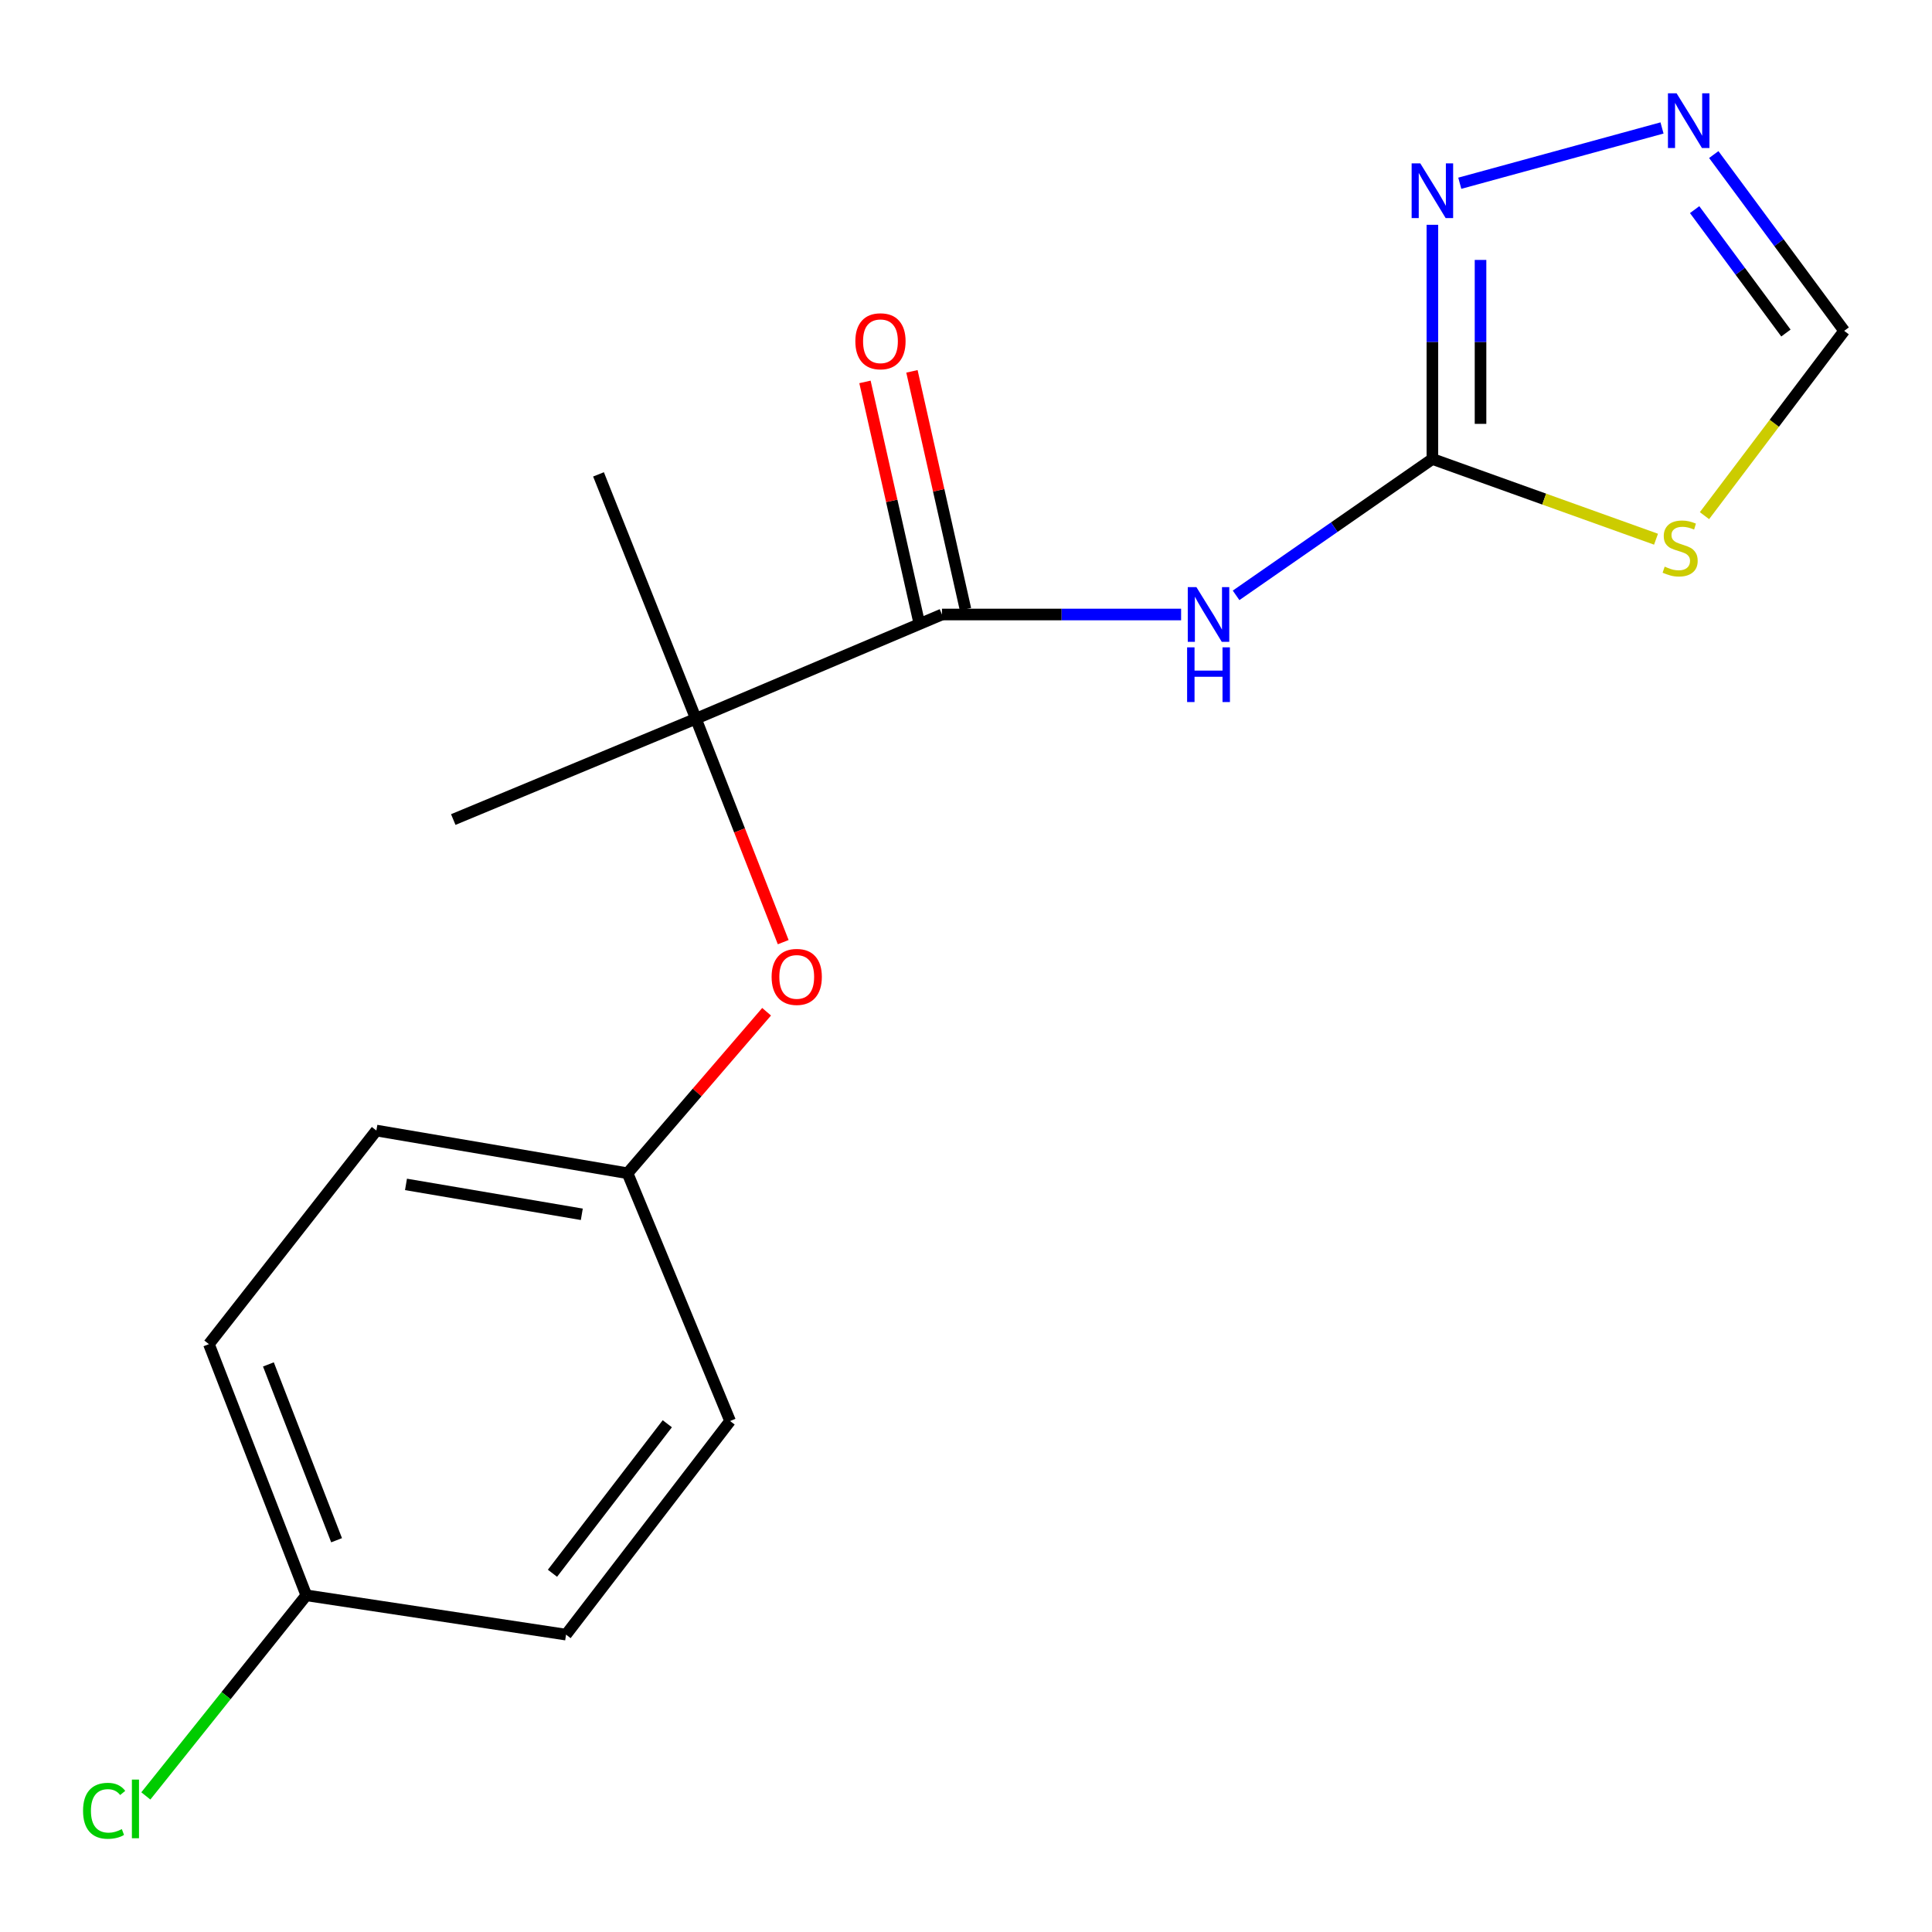 <?xml version='1.0' encoding='iso-8859-1'?>
<svg version='1.1' baseProfile='full'
              xmlns='http://www.w3.org/2000/svg'
                      xmlns:rdkit='http://www.rdkit.org/xml'
                      xmlns:xlink='http://www.w3.org/1999/xlink'
                  xml:space='preserve'
width='1000px' height='1000px' viewBox='0 0 1000 1000'>
<!-- END OF HEADER -->
<rect style='opacity:1.0;fill:#FFFFFF;stroke:none' width='1000' height='1000' x='0' y='0'> </rect>
<path class='bond-0' d='M 741.402,237.574 L 690.599,272.865' style='fill:none;fill-rule:evenodd;stroke:#000000;stroke-width:6px;stroke-linecap:butt;stroke-linejoin:miter;stroke-opacity:1' />
<path class='bond-0' d='M 690.599,272.865 L 639.796,308.156' style='fill:none;fill-rule:evenodd;stroke:#0000FF;stroke-width:6px;stroke-linecap:butt;stroke-linejoin:miter;stroke-opacity:1' />
<path class='bond-1' d='M 741.402,237.574 L 799.277,258.334' style='fill:none;fill-rule:evenodd;stroke:#000000;stroke-width:6px;stroke-linecap:butt;stroke-linejoin:miter;stroke-opacity:1' />
<path class='bond-1' d='M 799.277,258.334 L 857.151,279.093' style='fill:none;fill-rule:evenodd;stroke:#CCCC00;stroke-width:6px;stroke-linecap:butt;stroke-linejoin:miter;stroke-opacity:1' />
<path class='bond-2' d='M 741.402,237.574 L 741.402,176.964' style='fill:none;fill-rule:evenodd;stroke:#000000;stroke-width:6px;stroke-linecap:butt;stroke-linejoin:miter;stroke-opacity:1' />
<path class='bond-2' d='M 741.402,176.964 L 741.402,116.354' style='fill:none;fill-rule:evenodd;stroke:#0000FF;stroke-width:6px;stroke-linecap:butt;stroke-linejoin:miter;stroke-opacity:1' />
<path class='bond-2' d='M 766.319,219.391 L 766.319,176.964' style='fill:none;fill-rule:evenodd;stroke:#000000;stroke-width:6px;stroke-linecap:butt;stroke-linejoin:miter;stroke-opacity:1' />
<path class='bond-2' d='M 766.319,176.964 L 766.319,134.537' style='fill:none;fill-rule:evenodd;stroke:#0000FF;stroke-width:6px;stroke-linecap:butt;stroke-linejoin:miter;stroke-opacity:1' />
<path class='bond-3' d='M 611.34,318.067 L 549.452,318.067' style='fill:none;fill-rule:evenodd;stroke:#0000FF;stroke-width:6px;stroke-linecap:butt;stroke-linejoin:miter;stroke-opacity:1' />
<path class='bond-3' d='M 549.452,318.067 L 487.563,318.067' style='fill:none;fill-rule:evenodd;stroke:#000000;stroke-width:6px;stroke-linecap:butt;stroke-linejoin:miter;stroke-opacity:1' />
<path class='bond-4' d='M 487.563,318.067 L 360.201,372.01' style='fill:none;fill-rule:evenodd;stroke:#000000;stroke-width:6px;stroke-linecap:butt;stroke-linejoin:miter;stroke-opacity:1' />
<path class='bond-5' d='M 499.717,315.332 L 485.867,253.771' style='fill:none;fill-rule:evenodd;stroke:#000000;stroke-width:6px;stroke-linecap:butt;stroke-linejoin:miter;stroke-opacity:1' />
<path class='bond-5' d='M 485.867,253.771 L 472.017,192.209' style='fill:none;fill-rule:evenodd;stroke:#FF0000;stroke-width:6px;stroke-linecap:butt;stroke-linejoin:miter;stroke-opacity:1' />
<path class='bond-5' d='M 475.409,320.801 L 461.559,259.24' style='fill:none;fill-rule:evenodd;stroke:#000000;stroke-width:6px;stroke-linecap:butt;stroke-linejoin:miter;stroke-opacity:1' />
<path class='bond-5' d='M 461.559,259.24 L 447.708,197.678' style='fill:none;fill-rule:evenodd;stroke:#FF0000;stroke-width:6px;stroke-linecap:butt;stroke-linejoin:miter;stroke-opacity:1' />
<path class='bond-6' d='M 882.237,266.902 L 918.391,219.072' style='fill:none;fill-rule:evenodd;stroke:#CCCC00;stroke-width:6px;stroke-linecap:butt;stroke-linejoin:miter;stroke-opacity:1' />
<path class='bond-6' d='M 918.391,219.072 L 954.545,171.242' style='fill:none;fill-rule:evenodd;stroke:#000000;stroke-width:6px;stroke-linecap:butt;stroke-linejoin:miter;stroke-opacity:1' />
<path class='bond-7' d='M 755.581,94.847 L 860.256,66.231' style='fill:none;fill-rule:evenodd;stroke:#0000FF;stroke-width:6px;stroke-linecap:butt;stroke-linejoin:miter;stroke-opacity:1' />
<path class='bond-8' d='M 887.045,79.999 L 920.795,125.621' style='fill:none;fill-rule:evenodd;stroke:#0000FF;stroke-width:6px;stroke-linecap:butt;stroke-linejoin:miter;stroke-opacity:1' />
<path class='bond-8' d='M 920.795,125.621 L 954.545,171.242' style='fill:none;fill-rule:evenodd;stroke:#000000;stroke-width:6px;stroke-linecap:butt;stroke-linejoin:miter;stroke-opacity:1' />
<path class='bond-8' d='M 877.139,108.504 L 900.764,140.439' style='fill:none;fill-rule:evenodd;stroke:#0000FF;stroke-width:6px;stroke-linecap:butt;stroke-linejoin:miter;stroke-opacity:1' />
<path class='bond-8' d='M 900.764,140.439 L 924.39,172.374' style='fill:none;fill-rule:evenodd;stroke:#000000;stroke-width:6px;stroke-linecap:butt;stroke-linejoin:miter;stroke-opacity:1' />
<path class='bond-9' d='M 360.201,372.01 L 382.795,429.833' style='fill:none;fill-rule:evenodd;stroke:#000000;stroke-width:6px;stroke-linecap:butt;stroke-linejoin:miter;stroke-opacity:1' />
<path class='bond-9' d='M 382.795,429.833 L 405.39,487.656' style='fill:none;fill-rule:evenodd;stroke:#FF0000;stroke-width:6px;stroke-linecap:butt;stroke-linejoin:miter;stroke-opacity:1' />
<path class='bond-10' d='M 360.201,372.01 L 309.787,245.534' style='fill:none;fill-rule:evenodd;stroke:#000000;stroke-width:6px;stroke-linecap:butt;stroke-linejoin:miter;stroke-opacity:1' />
<path class='bond-11' d='M 360.201,372.01 L 234.61,424.195' style='fill:none;fill-rule:evenodd;stroke:#000000;stroke-width:6px;stroke-linecap:butt;stroke-linejoin:miter;stroke-opacity:1' />
<path class='bond-12' d='M 396.79,523.676 L 360.805,565.474' style='fill:none;fill-rule:evenodd;stroke:#FF0000;stroke-width:6px;stroke-linecap:butt;stroke-linejoin:miter;stroke-opacity:1' />
<path class='bond-12' d='M 360.805,565.474 L 324.82,607.273' style='fill:none;fill-rule:evenodd;stroke:#000000;stroke-width:6px;stroke-linecap:butt;stroke-linejoin:miter;stroke-opacity:1' />
<path class='bond-13' d='M 324.82,607.273 L 377.891,735.522' style='fill:none;fill-rule:evenodd;stroke:#000000;stroke-width:6px;stroke-linecap:butt;stroke-linejoin:miter;stroke-opacity:1' />
<path class='bond-14' d='M 324.82,607.273 L 194.813,585.167' style='fill:none;fill-rule:evenodd;stroke:#000000;stroke-width:6px;stroke-linecap:butt;stroke-linejoin:miter;stroke-opacity:1' />
<path class='bond-14' d='M 301.142,628.521 L 210.138,613.046' style='fill:none;fill-rule:evenodd;stroke:#000000;stroke-width:6px;stroke-linecap:butt;stroke-linejoin:miter;stroke-opacity:1' />
<path class='bond-15' d='M 158.547,825.732 L 108.133,695.725' style='fill:none;fill-rule:evenodd;stroke:#000000;stroke-width:6px;stroke-linecap:butt;stroke-linejoin:miter;stroke-opacity:1' />
<path class='bond-15' d='M 174.215,797.222 L 138.926,706.218' style='fill:none;fill-rule:evenodd;stroke:#000000;stroke-width:6px;stroke-linecap:butt;stroke-linejoin:miter;stroke-opacity:1' />
<path class='bond-16' d='M 158.547,825.732 L 117.017,877.648' style='fill:none;fill-rule:evenodd;stroke:#000000;stroke-width:6px;stroke-linecap:butt;stroke-linejoin:miter;stroke-opacity:1' />
<path class='bond-16' d='M 117.017,877.648 L 75.488,929.565' style='fill:none;fill-rule:evenodd;stroke:#00CC00;stroke-width:6px;stroke-linecap:butt;stroke-linejoin:miter;stroke-opacity:1' />
<path class='bond-17' d='M 158.547,825.732 L 292.983,846.08' style='fill:none;fill-rule:evenodd;stroke:#000000;stroke-width:6px;stroke-linecap:butt;stroke-linejoin:miter;stroke-opacity:1' />
<path class='bond-18' d='M 377.891,735.522 L 292.983,846.08' style='fill:none;fill-rule:evenodd;stroke:#000000;stroke-width:6px;stroke-linecap:butt;stroke-linejoin:miter;stroke-opacity:1' />
<path class='bond-18' d='M 345.394,736.929 L 285.958,814.32' style='fill:none;fill-rule:evenodd;stroke:#000000;stroke-width:6px;stroke-linecap:butt;stroke-linejoin:miter;stroke-opacity:1' />
<path class='bond-19' d='M 194.813,585.167 L 108.133,695.725' style='fill:none;fill-rule:evenodd;stroke:#000000;stroke-width:6px;stroke-linecap:butt;stroke-linejoin:miter;stroke-opacity:1' />
<path  class='atom-1' d='M 619.269 303.907
L 628.549 318.907
Q 629.469 320.387, 630.949 323.067
Q 632.429 325.747, 632.509 325.907
L 632.509 303.907
L 636.269 303.907
L 636.269 332.227
L 632.389 332.227
L 622.429 315.827
Q 621.269 313.907, 620.029 311.707
Q 618.829 309.507, 618.469 308.827
L 618.469 332.227
L 614.789 332.227
L 614.789 303.907
L 619.269 303.907
' fill='#0000FF'/>
<path  class='atom-1' d='M 614.449 335.059
L 618.289 335.059
L 618.289 347.099
L 632.769 347.099
L 632.769 335.059
L 636.609 335.059
L 636.609 363.379
L 632.769 363.379
L 632.769 350.299
L 618.289 350.299
L 618.289 363.379
L 614.449 363.379
L 614.449 335.059
' fill='#0000FF'/>
<path  class='atom-3' d='M 861.637 293.292
Q 861.957 293.412, 863.277 293.972
Q 864.597 294.532, 866.037 294.892
Q 867.517 295.212, 868.957 295.212
Q 871.637 295.212, 873.197 293.932
Q 874.757 292.612, 874.757 290.332
Q 874.757 288.772, 873.957 287.812
Q 873.197 286.852, 871.997 286.332
Q 870.797 285.812, 868.797 285.212
Q 866.277 284.452, 864.757 283.732
Q 863.277 283.012, 862.197 281.492
Q 861.157 279.972, 861.157 277.412
Q 861.157 273.852, 863.557 271.652
Q 865.997 269.452, 870.797 269.452
Q 874.077 269.452, 877.797 271.012
L 876.877 274.092
Q 873.477 272.692, 870.917 272.692
Q 868.157 272.692, 866.637 273.852
Q 865.117 274.972, 865.157 276.932
Q 865.157 278.452, 865.917 279.372
Q 866.717 280.292, 867.837 280.812
Q 868.997 281.332, 870.917 281.932
Q 873.477 282.732, 874.997 283.532
Q 876.517 284.332, 877.597 285.972
Q 878.717 287.572, 878.717 290.332
Q 878.717 294.252, 876.077 296.372
Q 873.477 298.452, 869.117 298.452
Q 866.597 298.452, 864.677 297.892
Q 862.797 297.372, 860.557 296.452
L 861.637 293.292
' fill='#CCCC00'/>
<path  class='atom-4' d='M 735.142 84.563
L 744.422 99.563
Q 745.342 101.043, 746.822 103.723
Q 748.302 106.403, 748.382 106.563
L 748.382 84.563
L 752.142 84.563
L 752.142 112.883
L 748.262 112.883
L 738.302 96.483
Q 737.142 94.563, 735.902 92.363
Q 734.702 90.163, 734.342 89.483
L 734.342 112.883
L 730.662 112.883
L 730.662 84.563
L 735.142 84.563
' fill='#0000FF'/>
<path  class='atom-5' d='M 867.807 48.296
L 877.087 63.296
Q 878.007 64.776, 879.487 67.456
Q 880.967 70.136, 881.047 70.296
L 881.047 48.296
L 884.807 48.296
L 884.807 76.616
L 880.927 76.616
L 870.967 60.216
Q 869.807 58.296, 868.567 56.096
Q 867.367 53.896, 867.007 53.216
L 867.007 76.616
L 863.327 76.616
L 863.327 48.296
L 867.807 48.296
' fill='#0000FF'/>
<path  class='atom-8' d='M 399.386 505.64
Q 399.386 498.84, 402.746 495.04
Q 406.106 491.24, 412.386 491.24
Q 418.666 491.24, 422.026 495.04
Q 425.386 498.84, 425.386 505.64
Q 425.386 512.52, 421.986 516.44
Q 418.586 520.32, 412.386 520.32
Q 406.146 520.32, 402.746 516.44
Q 399.386 512.56, 399.386 505.64
M 412.386 517.12
Q 416.706 517.12, 419.026 514.24
Q 421.386 511.32, 421.386 505.64
Q 421.386 500.08, 419.026 497.28
Q 416.706 494.44, 412.386 494.44
Q 408.066 494.44, 405.706 497.24
Q 403.386 500.04, 403.386 505.64
Q 403.386 511.36, 405.706 514.24
Q 408.066 517.12, 412.386 517.12
' fill='#FF0000'/>
<path  class='atom-9' d='M 442.726 176.638
Q 442.726 169.838, 446.086 166.038
Q 449.446 162.238, 455.726 162.238
Q 462.006 162.238, 465.366 166.038
Q 468.726 169.838, 468.726 176.638
Q 468.726 183.518, 465.326 187.438
Q 461.926 191.318, 455.726 191.318
Q 449.486 191.318, 446.086 187.438
Q 442.726 183.558, 442.726 176.638
M 455.726 188.118
Q 460.046 188.118, 462.366 185.238
Q 464.726 182.318, 464.726 176.638
Q 464.726 171.078, 462.366 168.278
Q 460.046 165.438, 455.726 165.438
Q 451.406 165.438, 449.046 168.238
Q 446.726 171.038, 446.726 176.638
Q 446.726 182.358, 449.046 185.238
Q 451.406 188.118, 455.726 188.118
' fill='#FF0000'/>
<path  class='atom-12' d='M 42.989 937.27
Q 42.989 930.23, 46.269 926.55
Q 49.589 922.83, 55.869 922.83
Q 61.709 922.83, 64.829 926.95
L 62.189 929.11
Q 59.909 926.11, 55.869 926.11
Q 51.589 926.11, 49.309 928.99
Q 47.069 931.83, 47.069 937.27
Q 47.069 942.87, 49.389 945.75
Q 51.749 948.63, 56.309 948.63
Q 59.429 948.63, 63.069 946.75
L 64.189 949.75
Q 62.709 950.71, 60.469 951.27
Q 58.229 951.83, 55.749 951.83
Q 49.589 951.83, 46.269 948.07
Q 42.989 944.31, 42.989 937.27
' fill='#00CC00'/>
<path  class='atom-12' d='M 68.269 921.11
L 71.949 921.11
L 71.949 951.47
L 68.269 951.47
L 68.269 921.11
' fill='#00CC00'/>
</svg>
